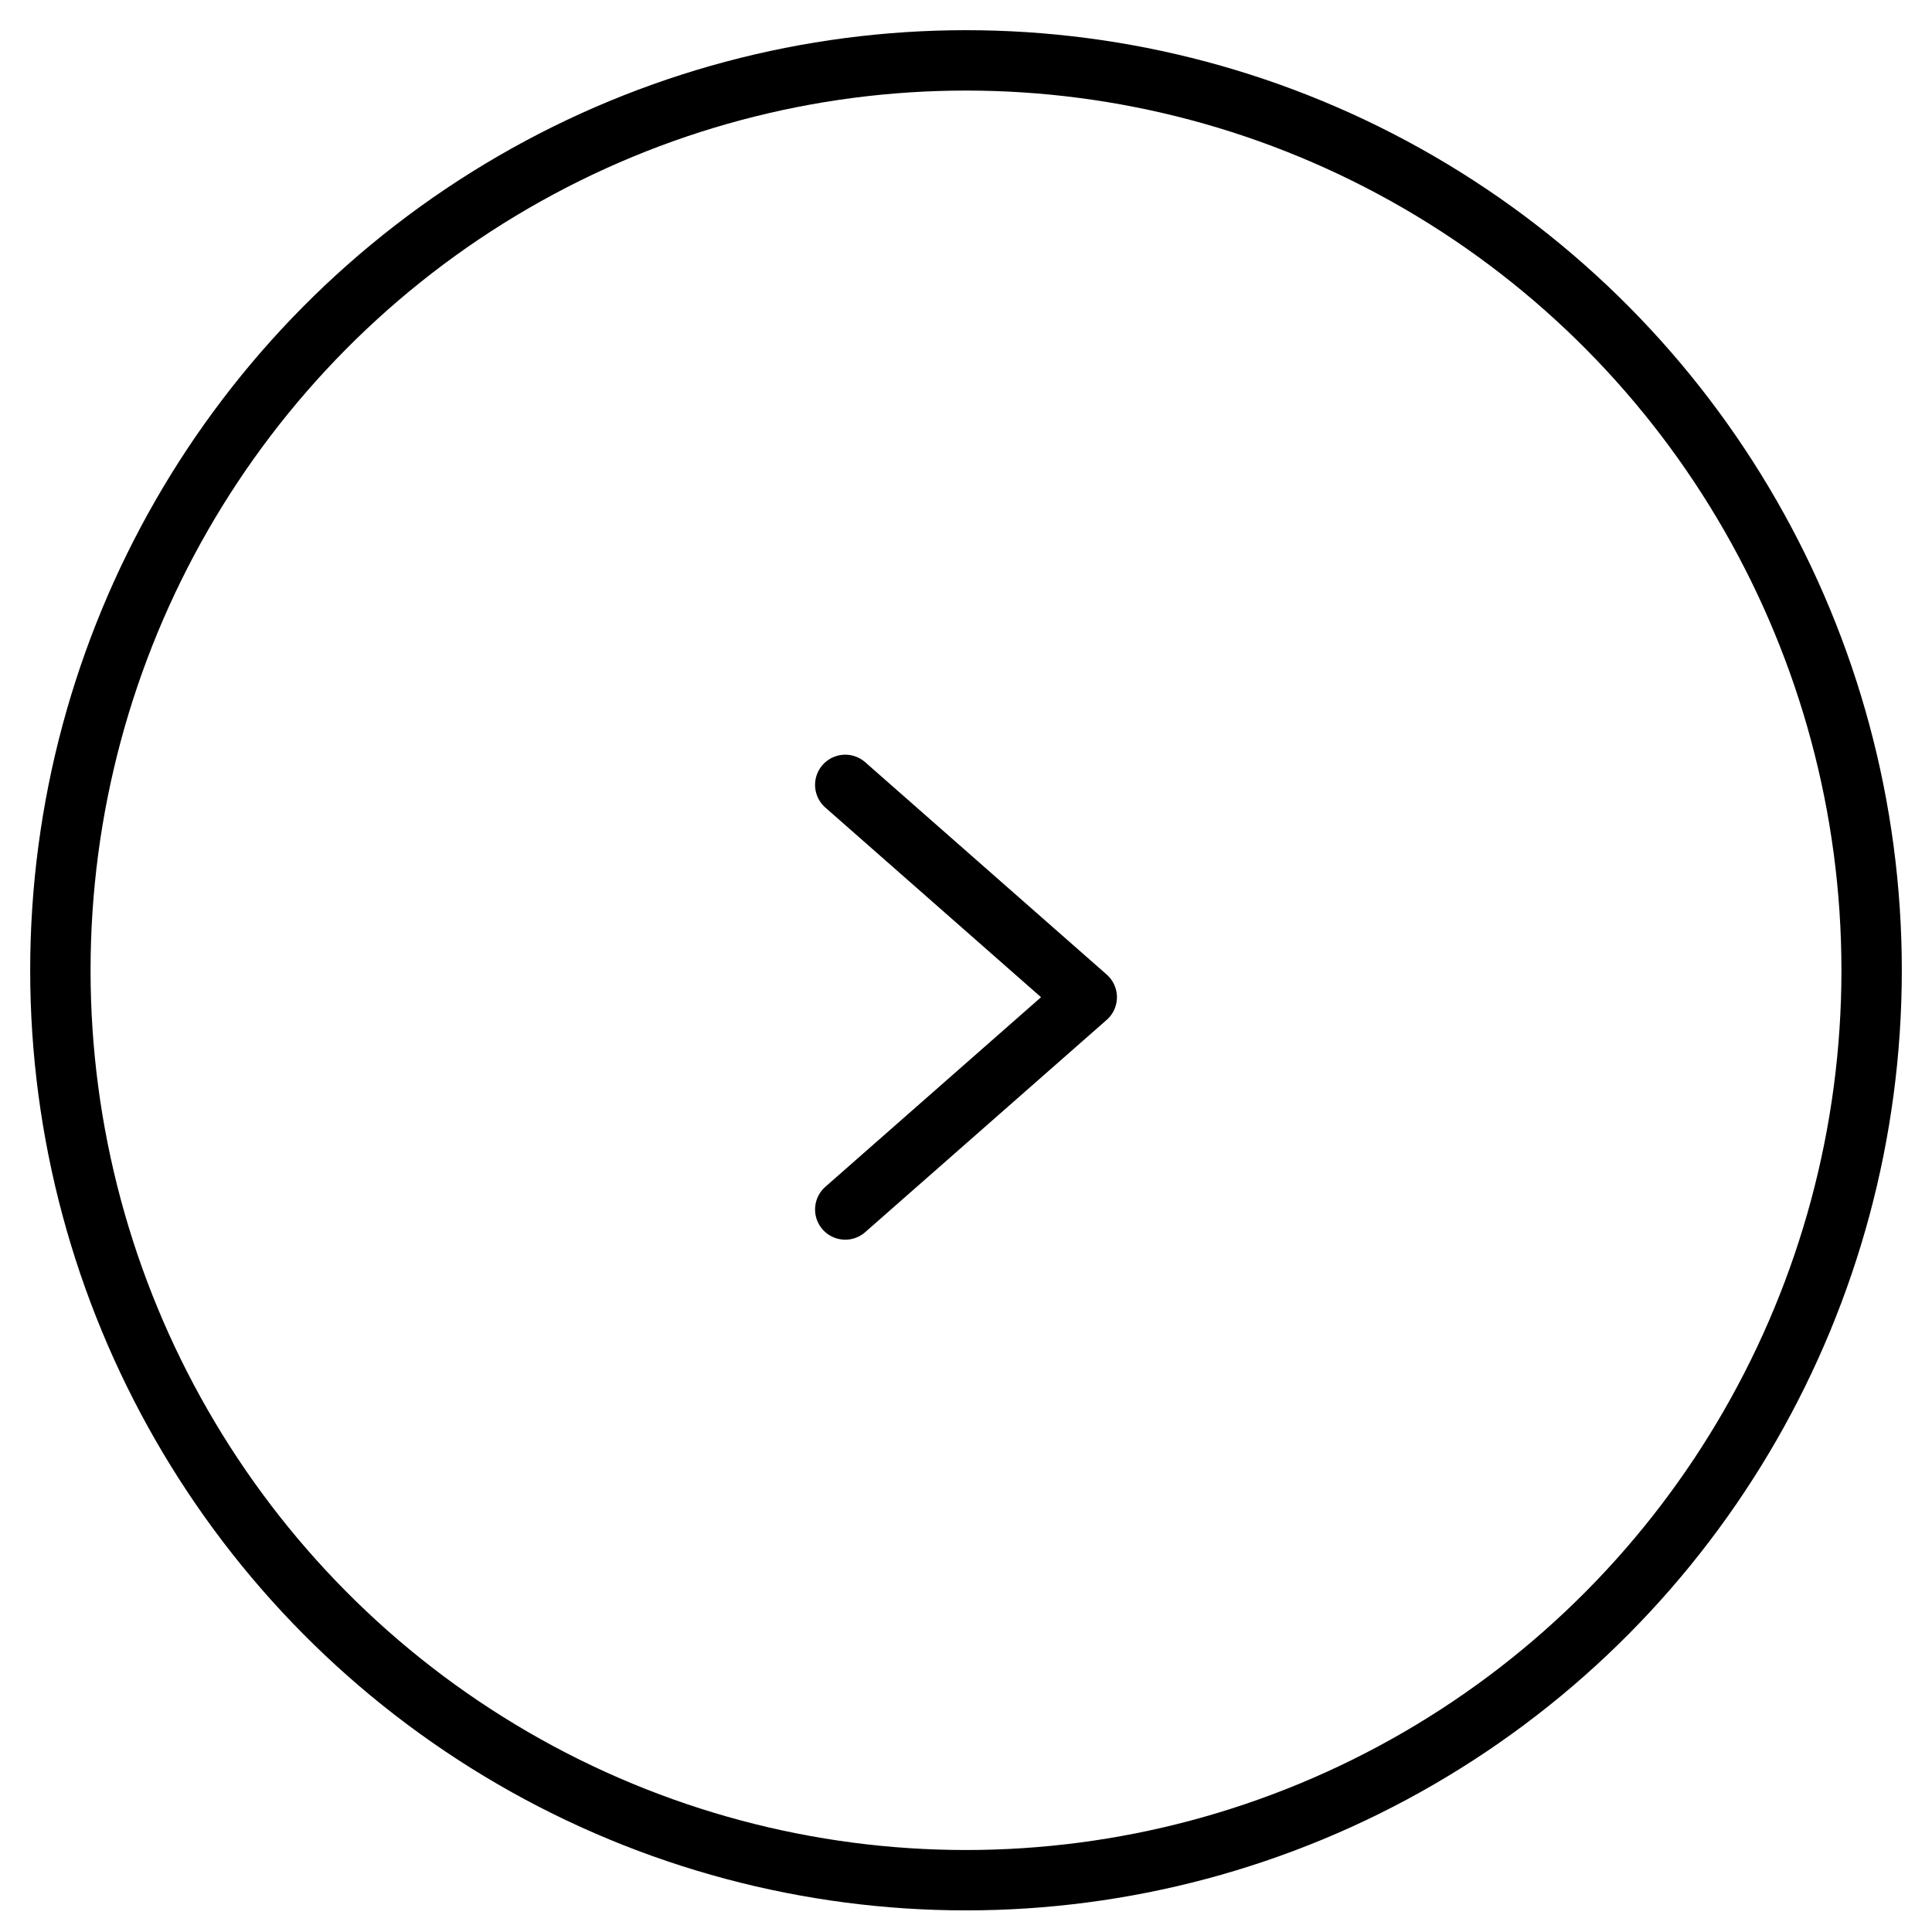 <?xml version="1.0" encoding="UTF-8"?>
<svg width="32px" height="32px" viewBox="0 0 32 32" version="1.1" xmlns="http://www.w3.org/2000/svg" xmlns:xlink="http://www.w3.org/1999/xlink">
    <!-- Generator: Sketch 52.5 (67469) - http://www.bohemiancoding.com/sketch -->
    <title>Group 11</title>
    <desc>Created with Sketch.</desc>
    <g id="site-web" stroke="none" stroke-width="1" fill="none" fill-rule="evenodd" stroke-linejoin="round">
        <g id="home-EN" transform="translate(-527, -1608)" stroke="#000000">
            <g id="ABOUT" transform="translate(-384, 882)">
                <g id="Group-11" transform="translate(912, 727)">
                    <g id="Oval-2" fill="#FFFFFF" fill-opacity="0">
                        <ellipse id="Oval" cx="15" cy="15.071" rx="15" ry="15.071"></ellipse>
                    </g>
                    <polyline id="Stroke-1" stroke-linecap="round" points="13 19.033 17 15.517 13 12"></polyline>
                </g>
            </g>
        </g>
    </g>
</svg>
